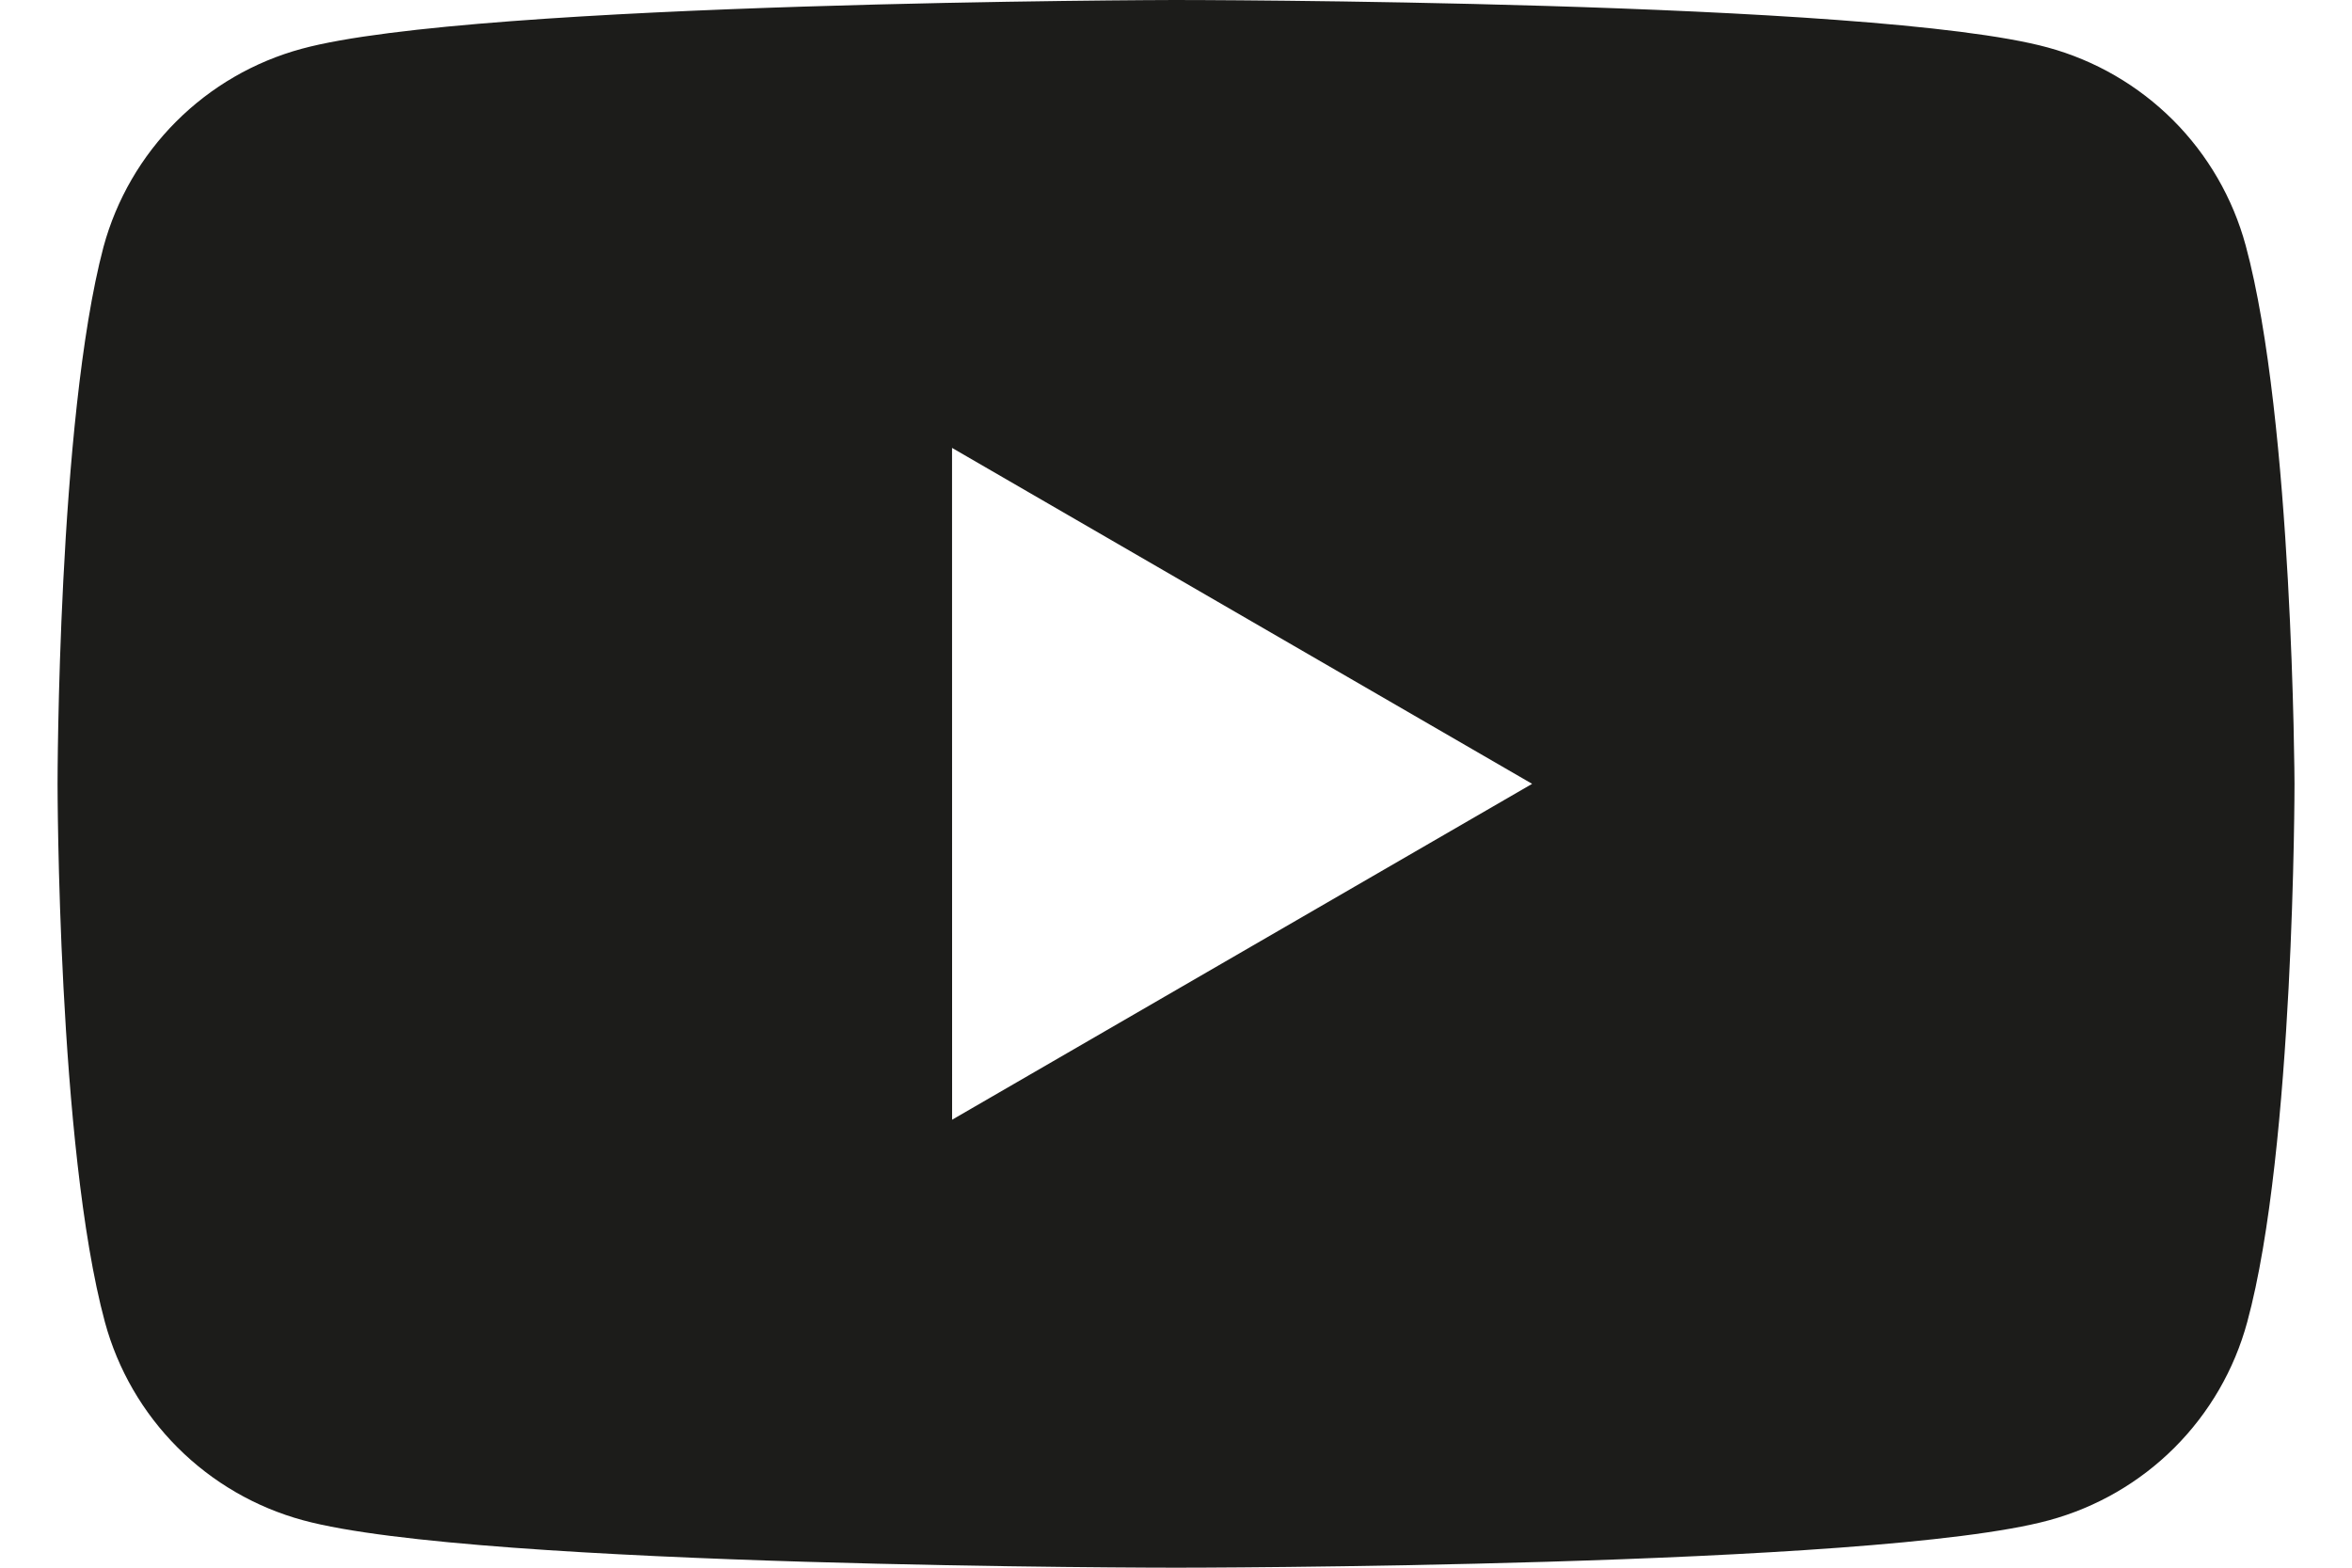 <svg width="36" height="24" viewBox="0 0 36 24" fill="none" xmlns="http://www.w3.org/2000/svg">
<path fill-rule="evenodd" clip-rule="evenodd" d="M33.261 1.839C33.793 2.371 34.176 3.033 34.373 3.759C35.099 6.44 35.12 12 35.12 12C35.12 12 35.12 17.582 34.396 20.241C34.199 20.968 33.815 21.63 33.283 22.162C32.751 22.694 32.089 23.077 31.363 23.274C28.703 24 18.001 24 18.001 24C18.001 24 7.298 24 4.639 23.274C3.913 23.077 3.251 22.693 2.719 22.161C2.187 21.629 1.803 20.967 1.606 20.241C0.881 17.56 0.881 12 0.881 12C0.881 12 0.881 6.44 1.584 3.78C1.781 3.054 2.165 2.392 2.697 1.86C3.229 1.328 3.891 0.944 4.617 0.747C7.277 0.021 17.979 0 17.979 0C17.979 0 28.681 0 31.34 0.726C32.066 0.923 32.728 1.307 33.261 1.839ZM23.451 12L14.573 17.142L14.572 6.857L23.451 12Z" fill="#1C1C1A"/>
</svg>
